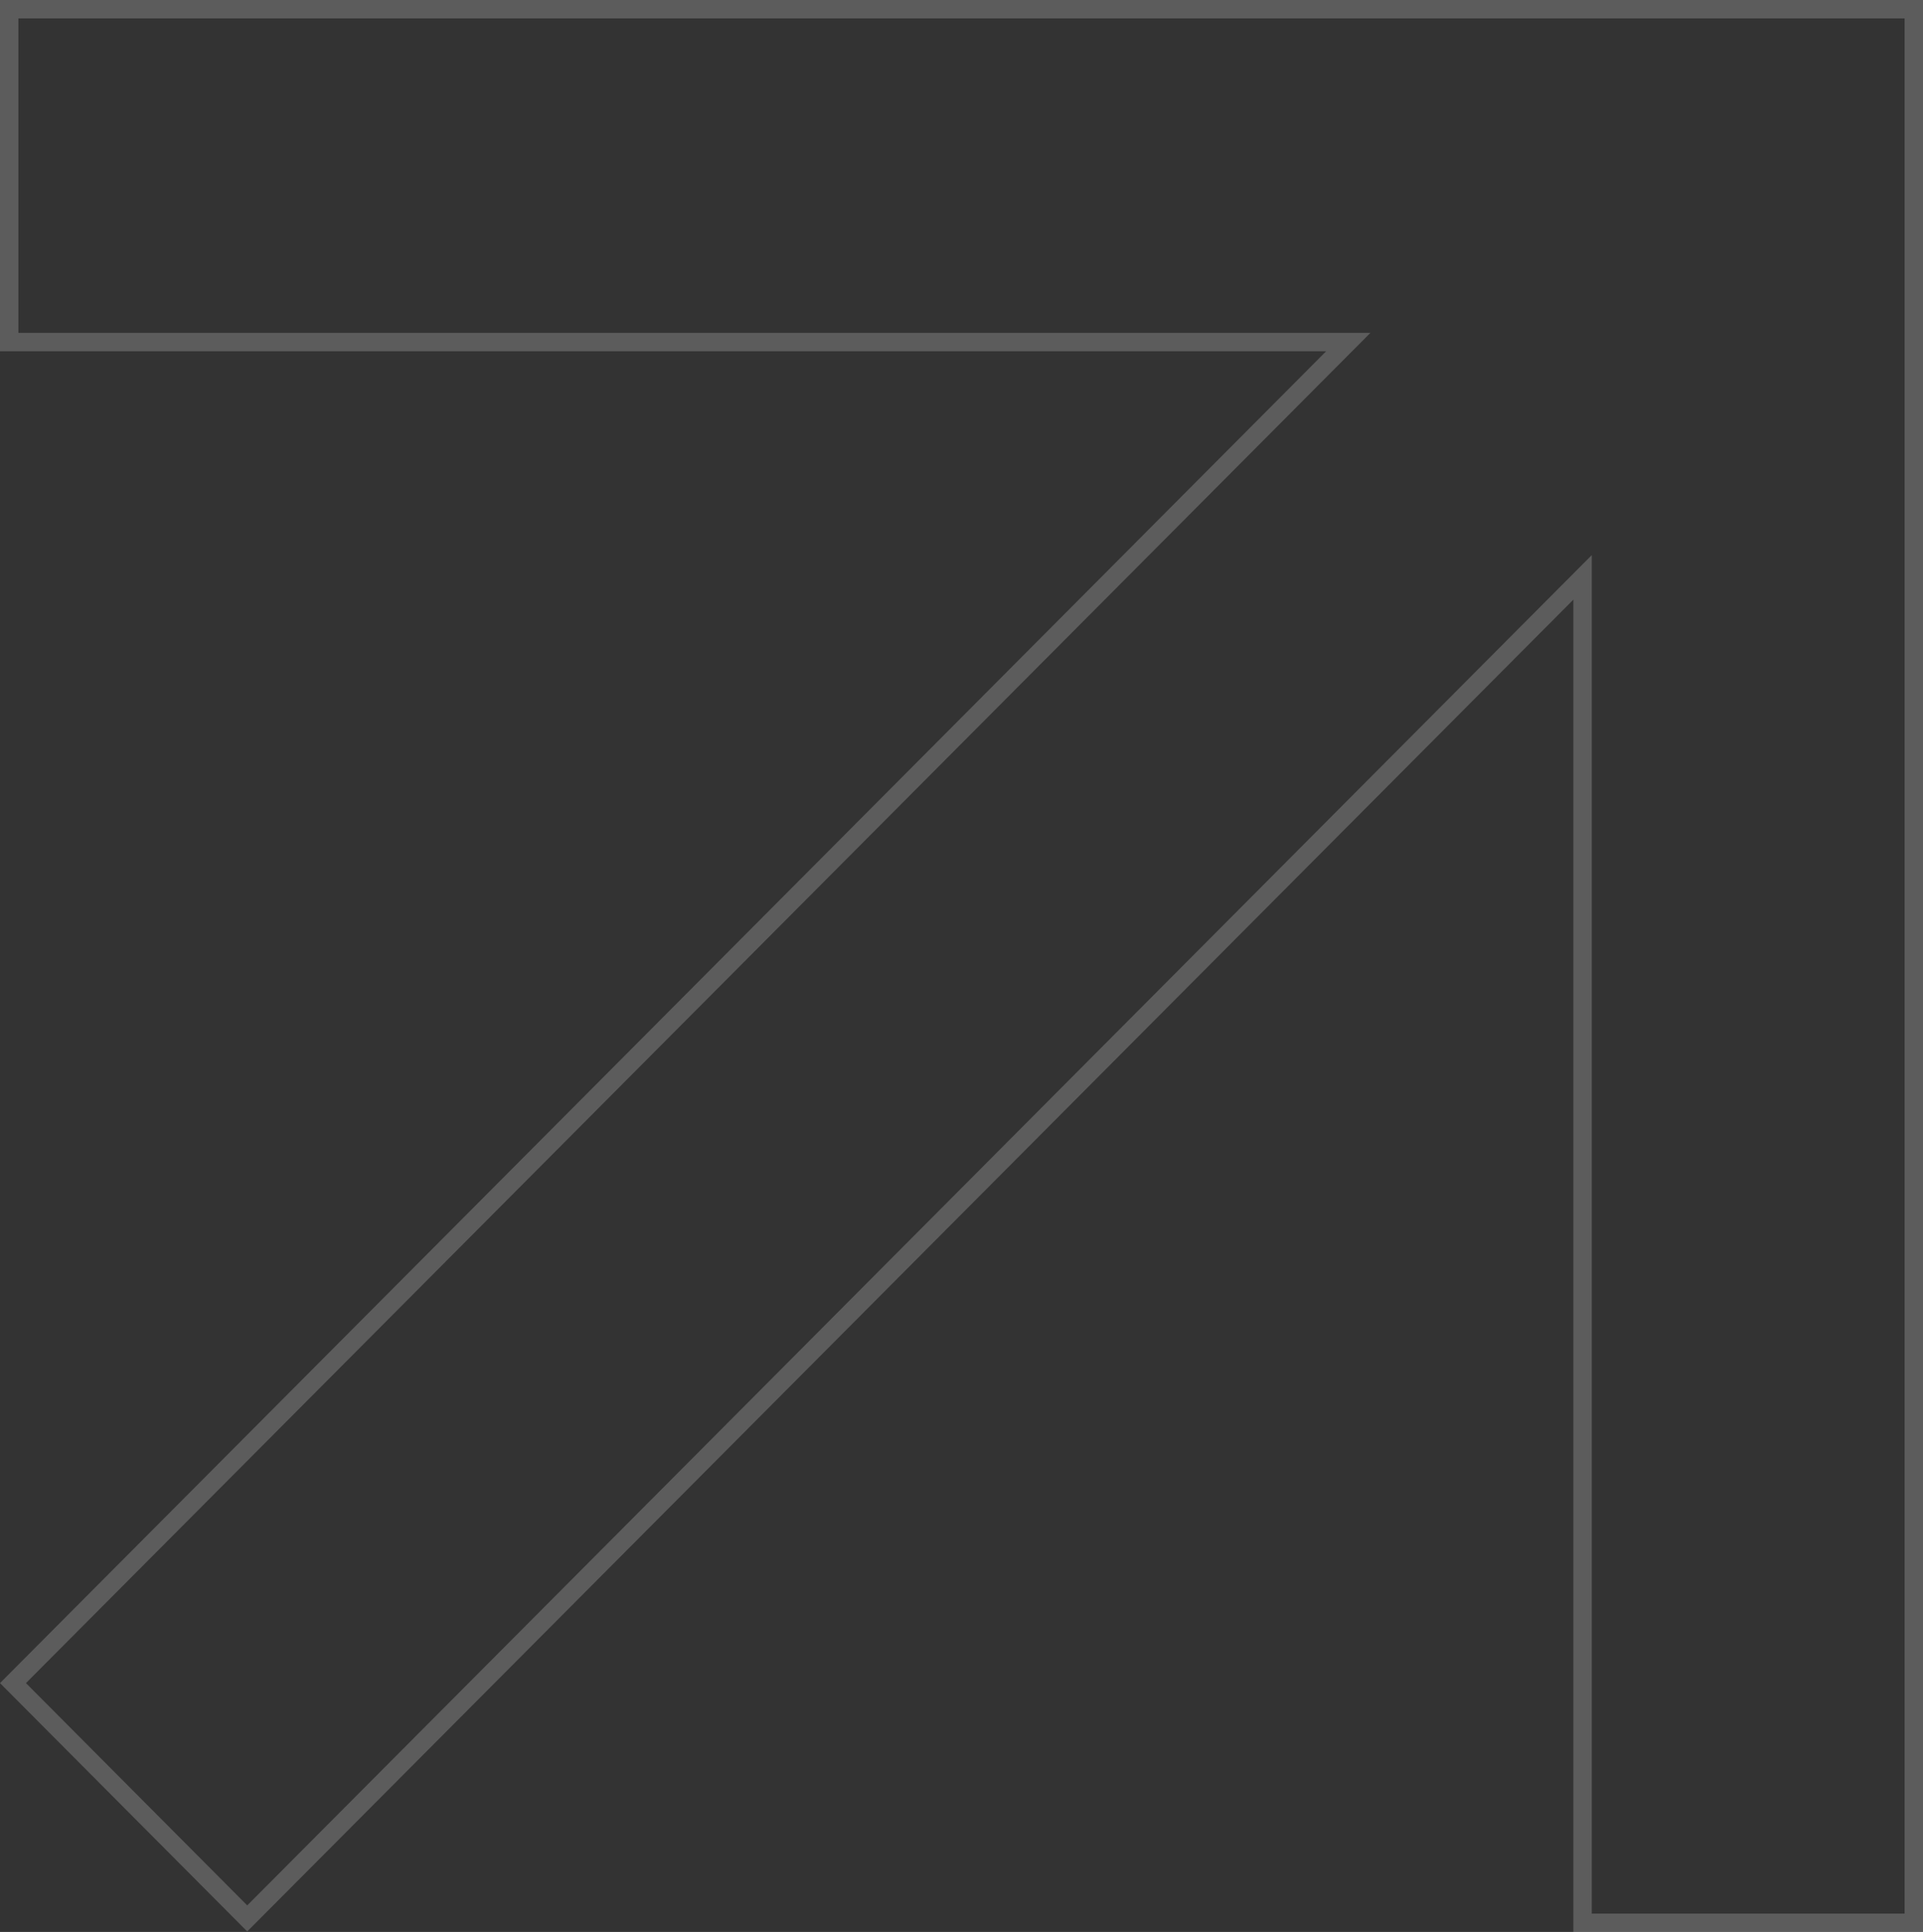 <svg width="209" height="210" viewBox="0 0 209 210" fill="none" xmlns="http://www.w3.org/2000/svg">
<rect x="0" y="0" width="209" height="210" fill="#333333" stroke="none"/>
<path d="M172 65.18V62.759L170.291 64.475L26.87 208.529L1.411 182.949L144.839 38.887L146.537 37.182H144.13H1V1H208V209H172V65.18Z" stroke="white" stroke-opacity="0.2" stroke-width="2"/>
</svg>
